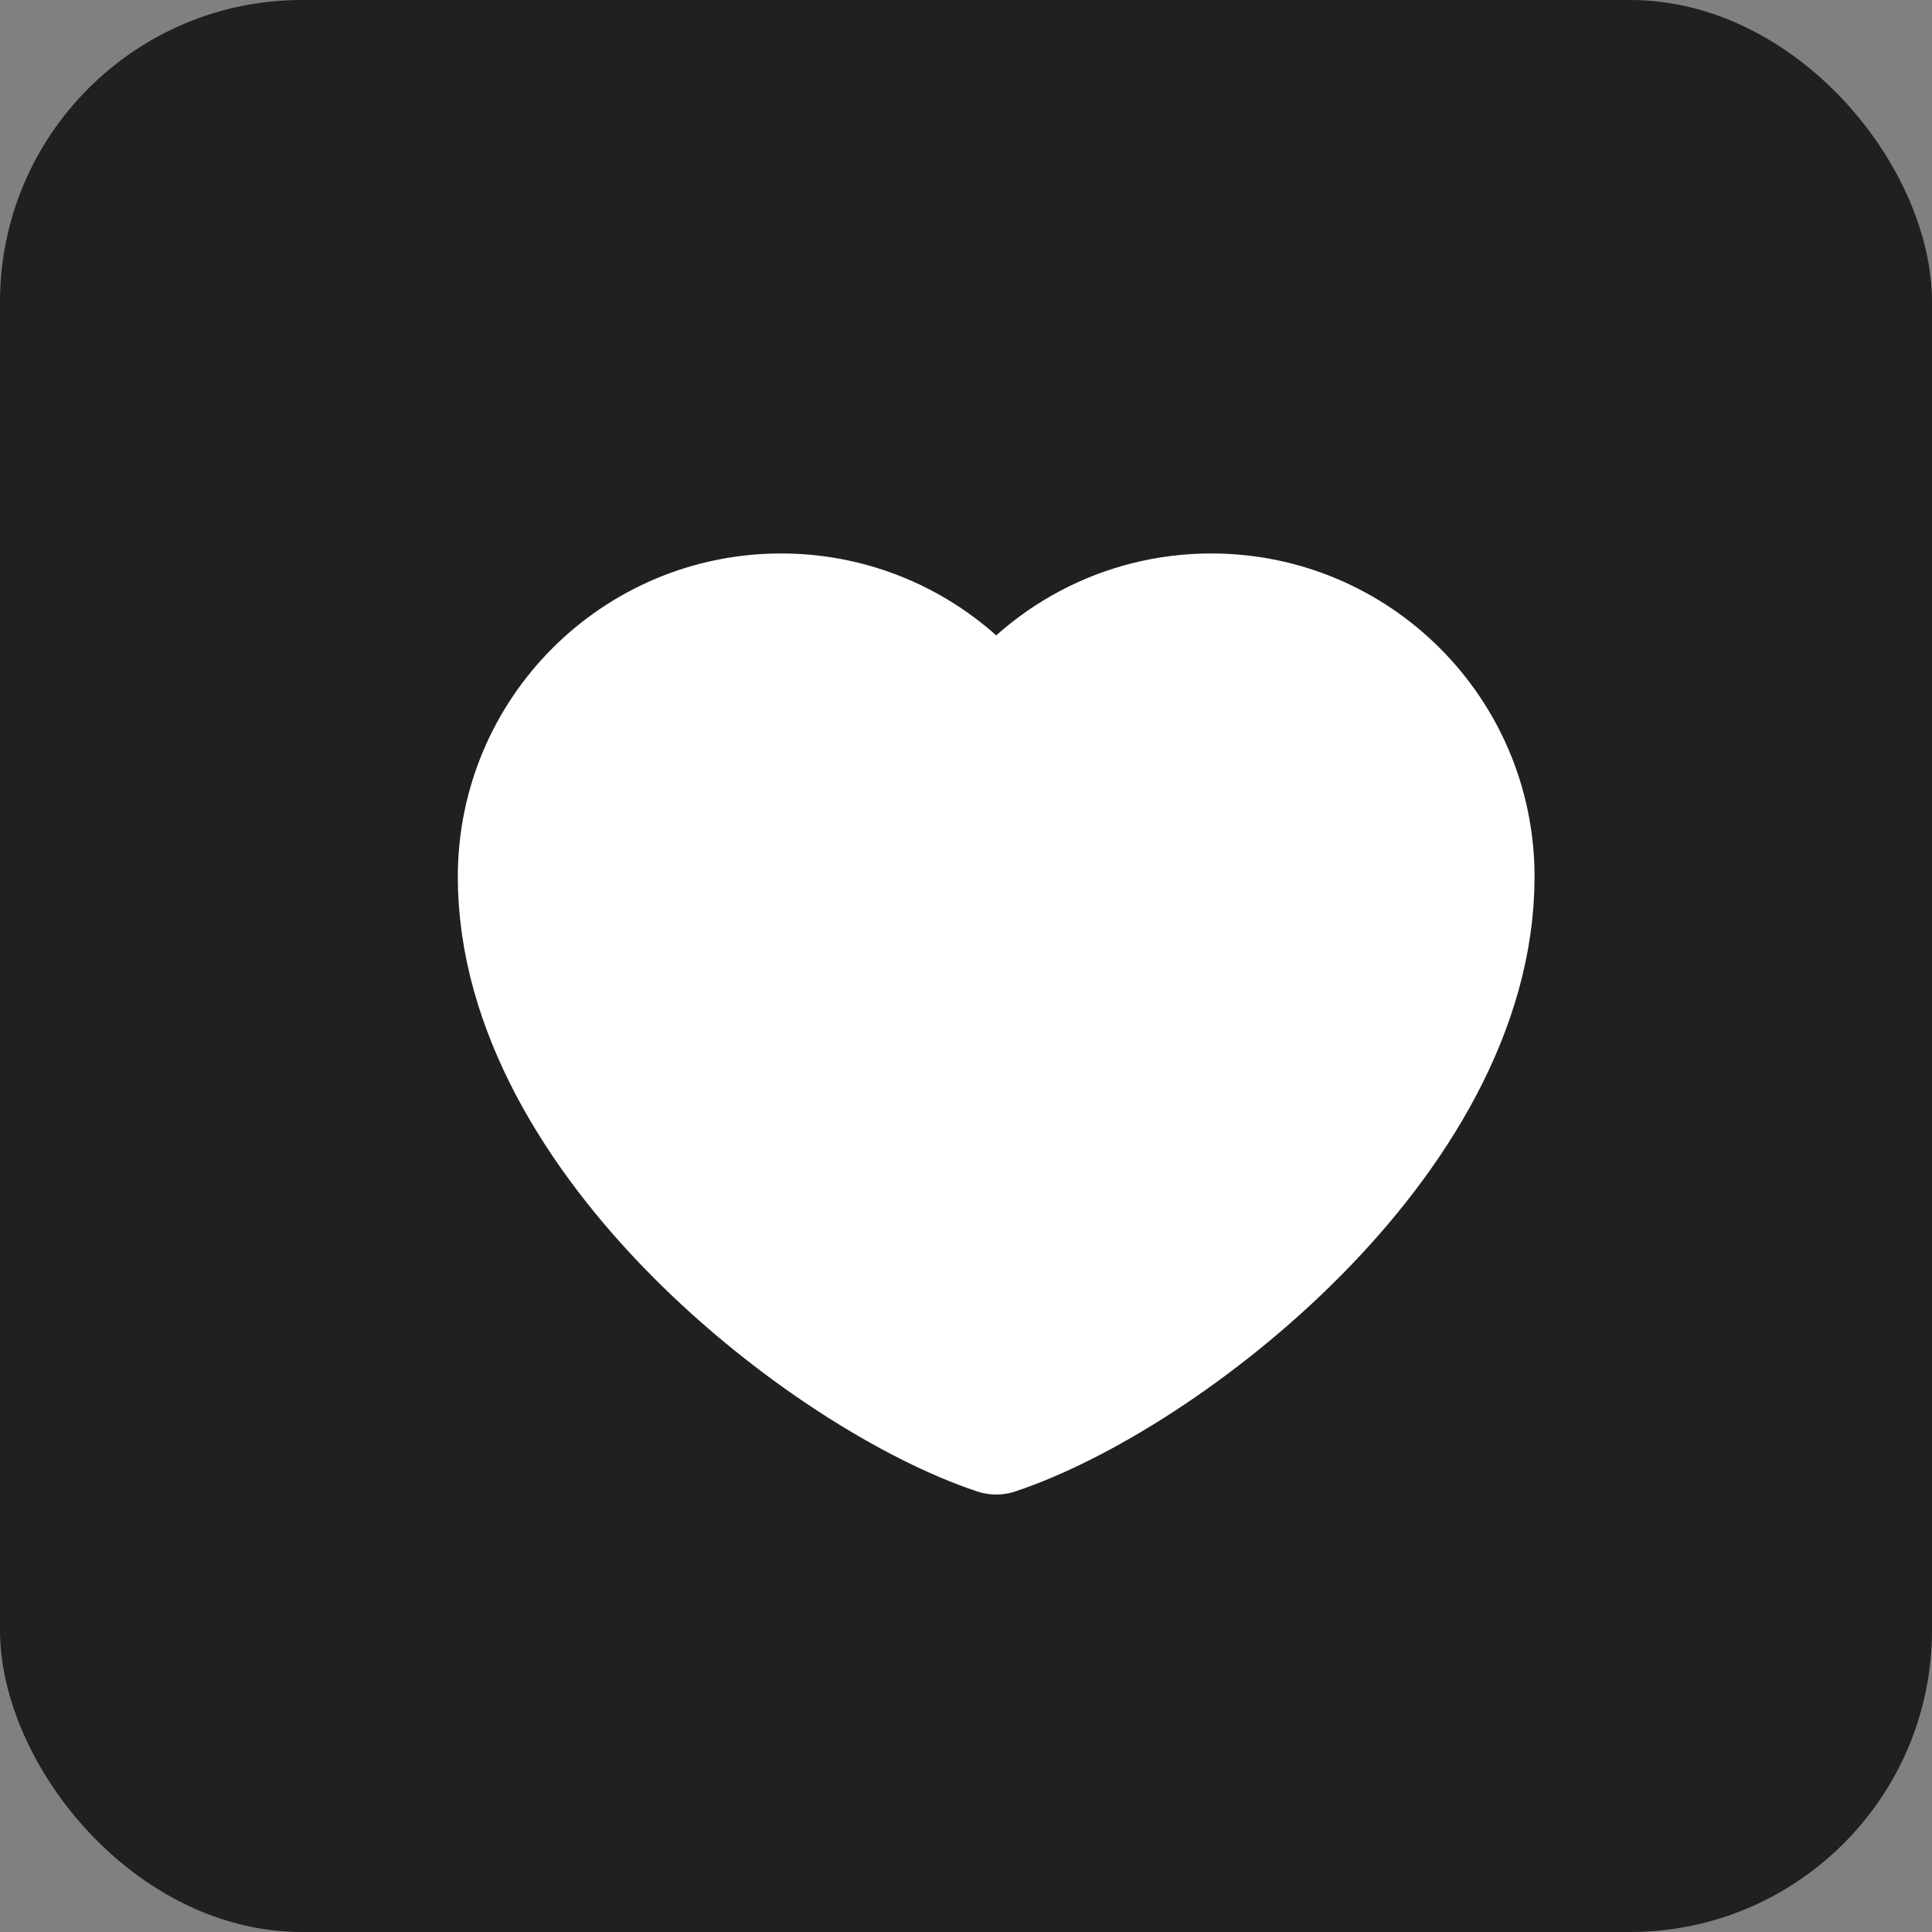 <svg width="32" height="32" viewBox="0 0 32 32" fill="none" xmlns="http://www.w3.org/2000/svg">
<rect x="0" y="0" width="32" height="32" fill="#808080" stroke="none"/>
<rect width="32" height="32" rx="5" fill="#202020"/>
<path d="M12.938 10.167C10.533 10.167 8.583 12.116 8.583 14.521C8.583 18.875 13.729 22.833 16.5 23.754C19.271 22.833 24.417 18.875 24.417 14.521C24.417 12.116 22.467 10.167 20.062 10.167C18.59 10.167 17.288 10.898 16.5 12.017C16.098 11.445 15.565 10.978 14.945 10.656C14.325 10.334 13.636 10.166 12.938 10.167Z" fill="white" stroke="white" stroke-width="2" stroke-linecap="round" stroke-linejoin="round"/>
</svg>
